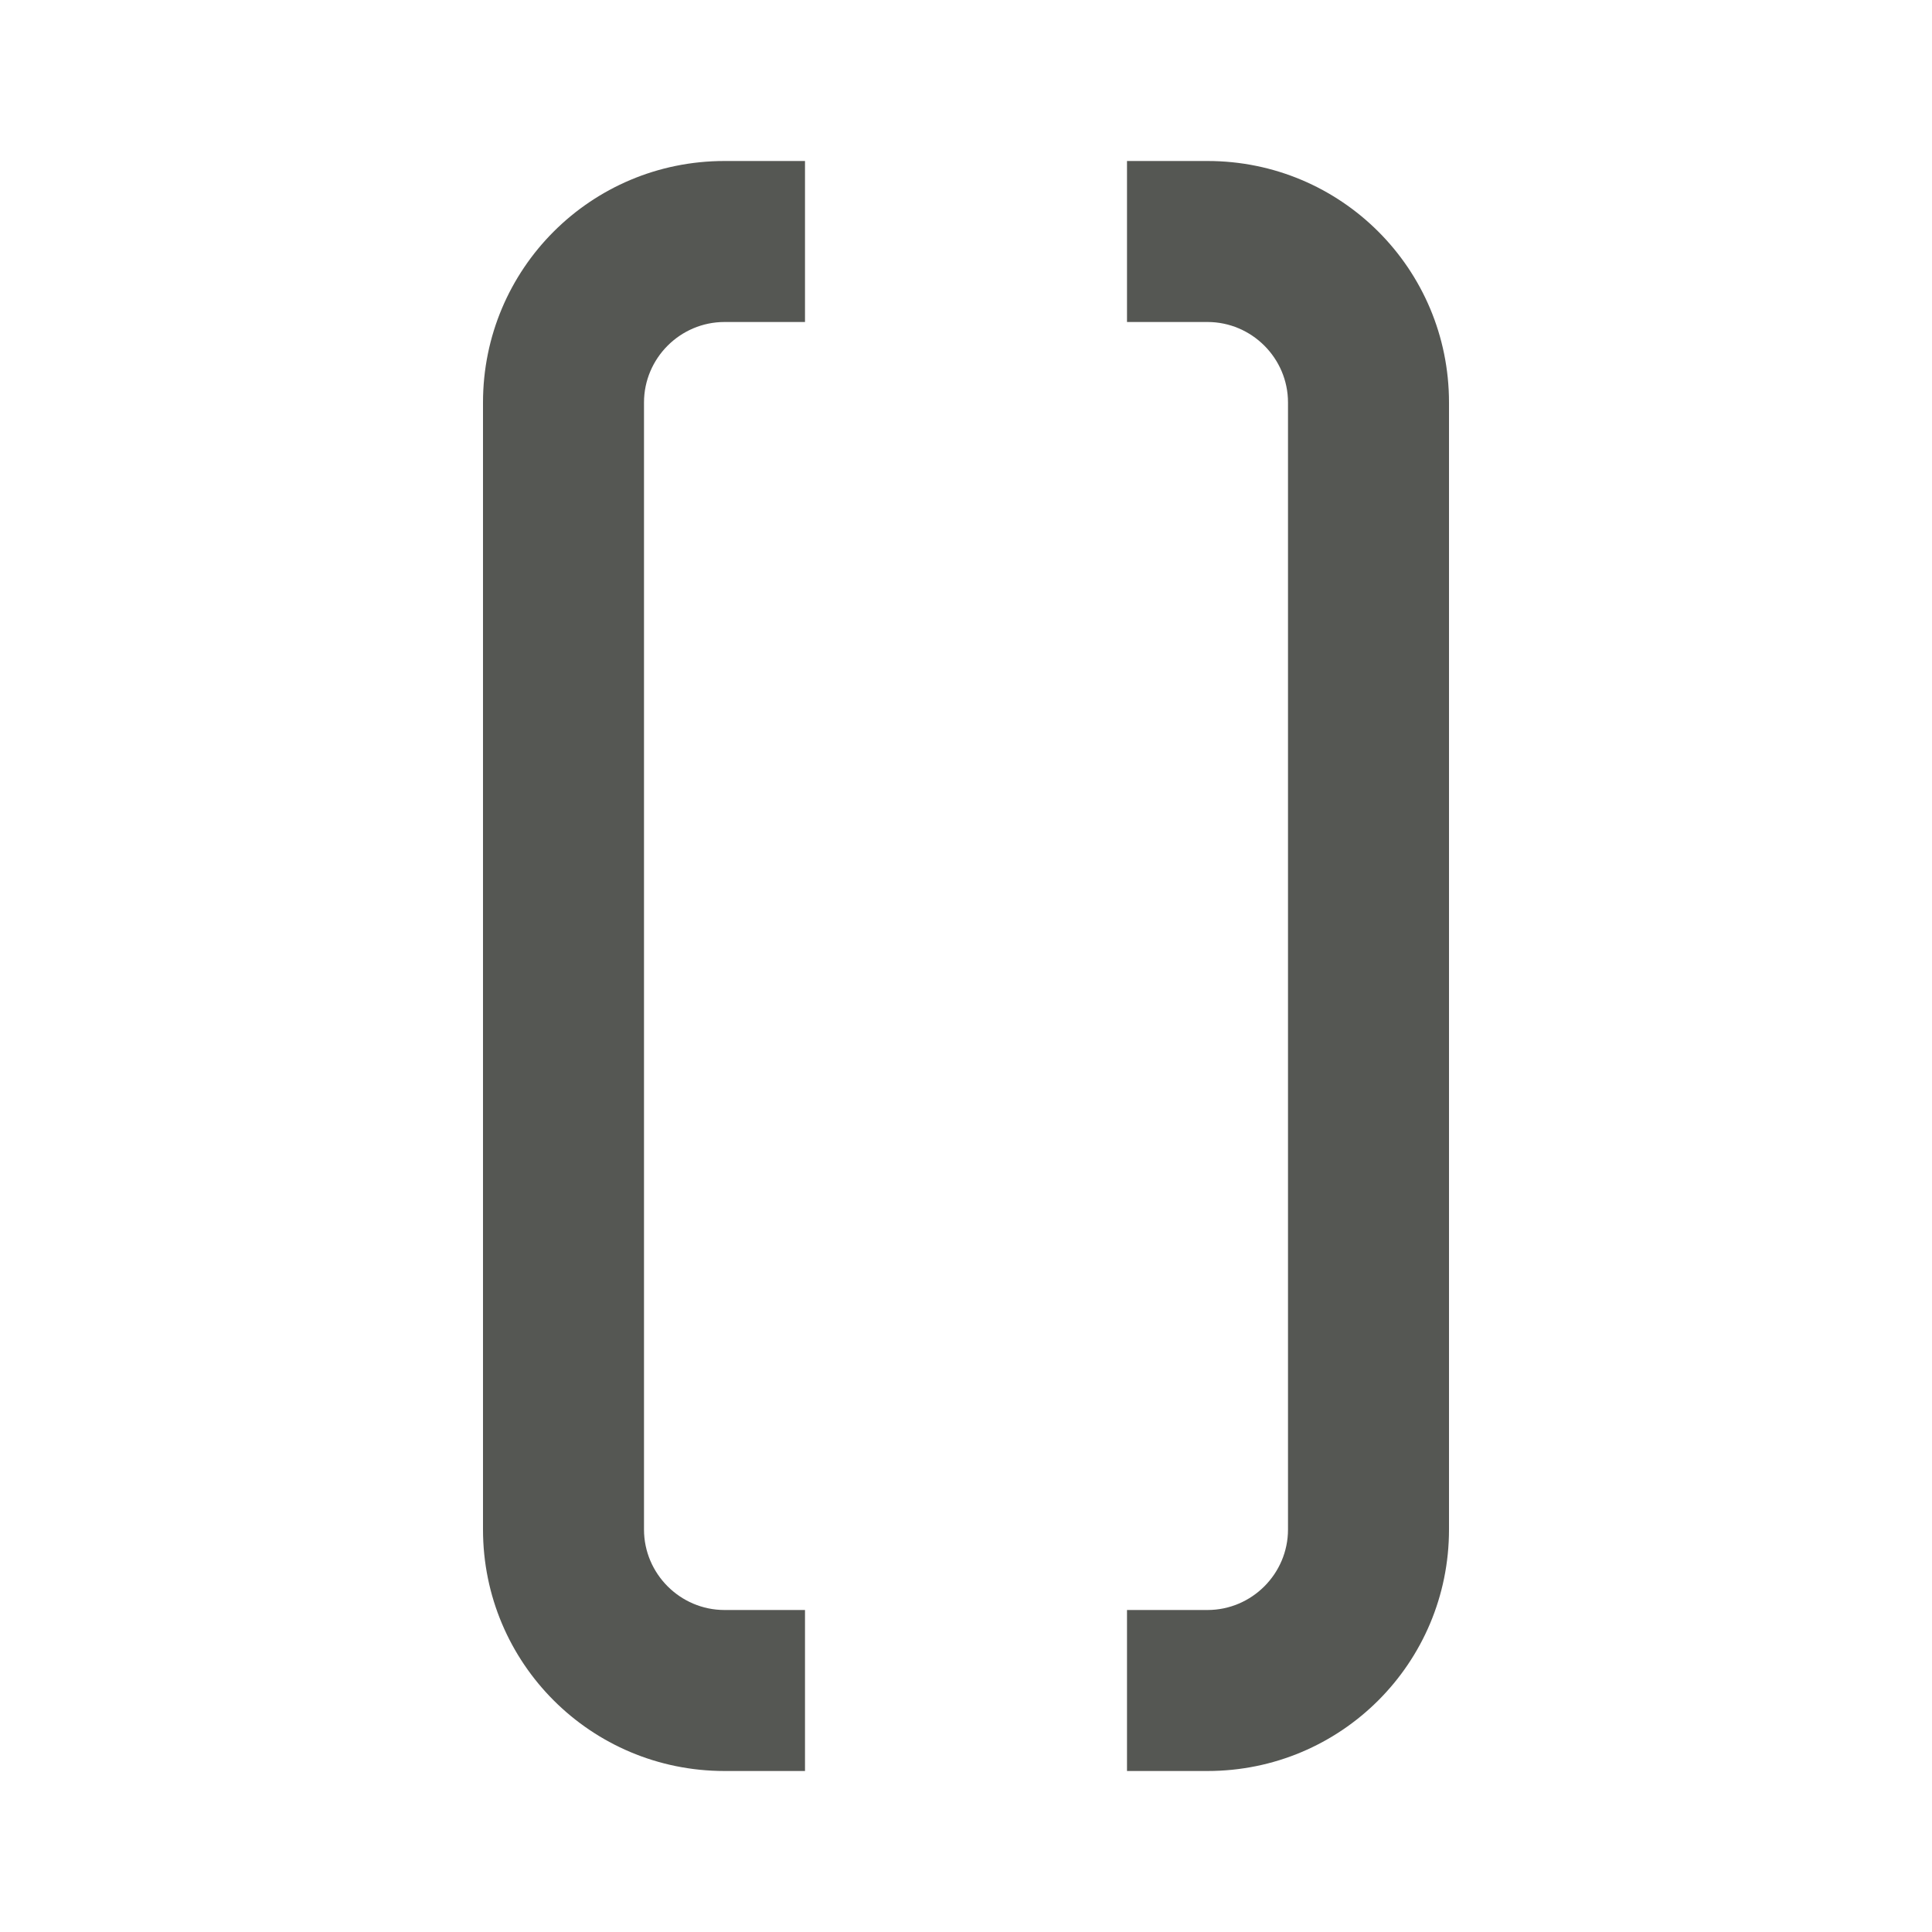 <svg viewBox="0 0 24 24" xmlns="http://www.w3.org/2000/svg">
  <path
     style="fill:#555753"
     d="M 9,2 C 7.34,2 6,3.34 6,5 v 14 c 0,1.66 1.34,3 3,3 h 1 V 20 H 9 C 8.45,20 8,19.55 8,19 V 5 C 8,4.45 8.45,4 9,4 h 1 V 2 Z m 5,0 v 2 h 1 c 0.55,0 1,0.45 1,1 v 14 c 0,0.55 -0.45,1 -1,1 h -1 v 2 h 1 c 1.66,0 3,-1.34 3,-3 V 5 C 18,3.34 16.66,2 15,2 Z"
     />
</svg>
